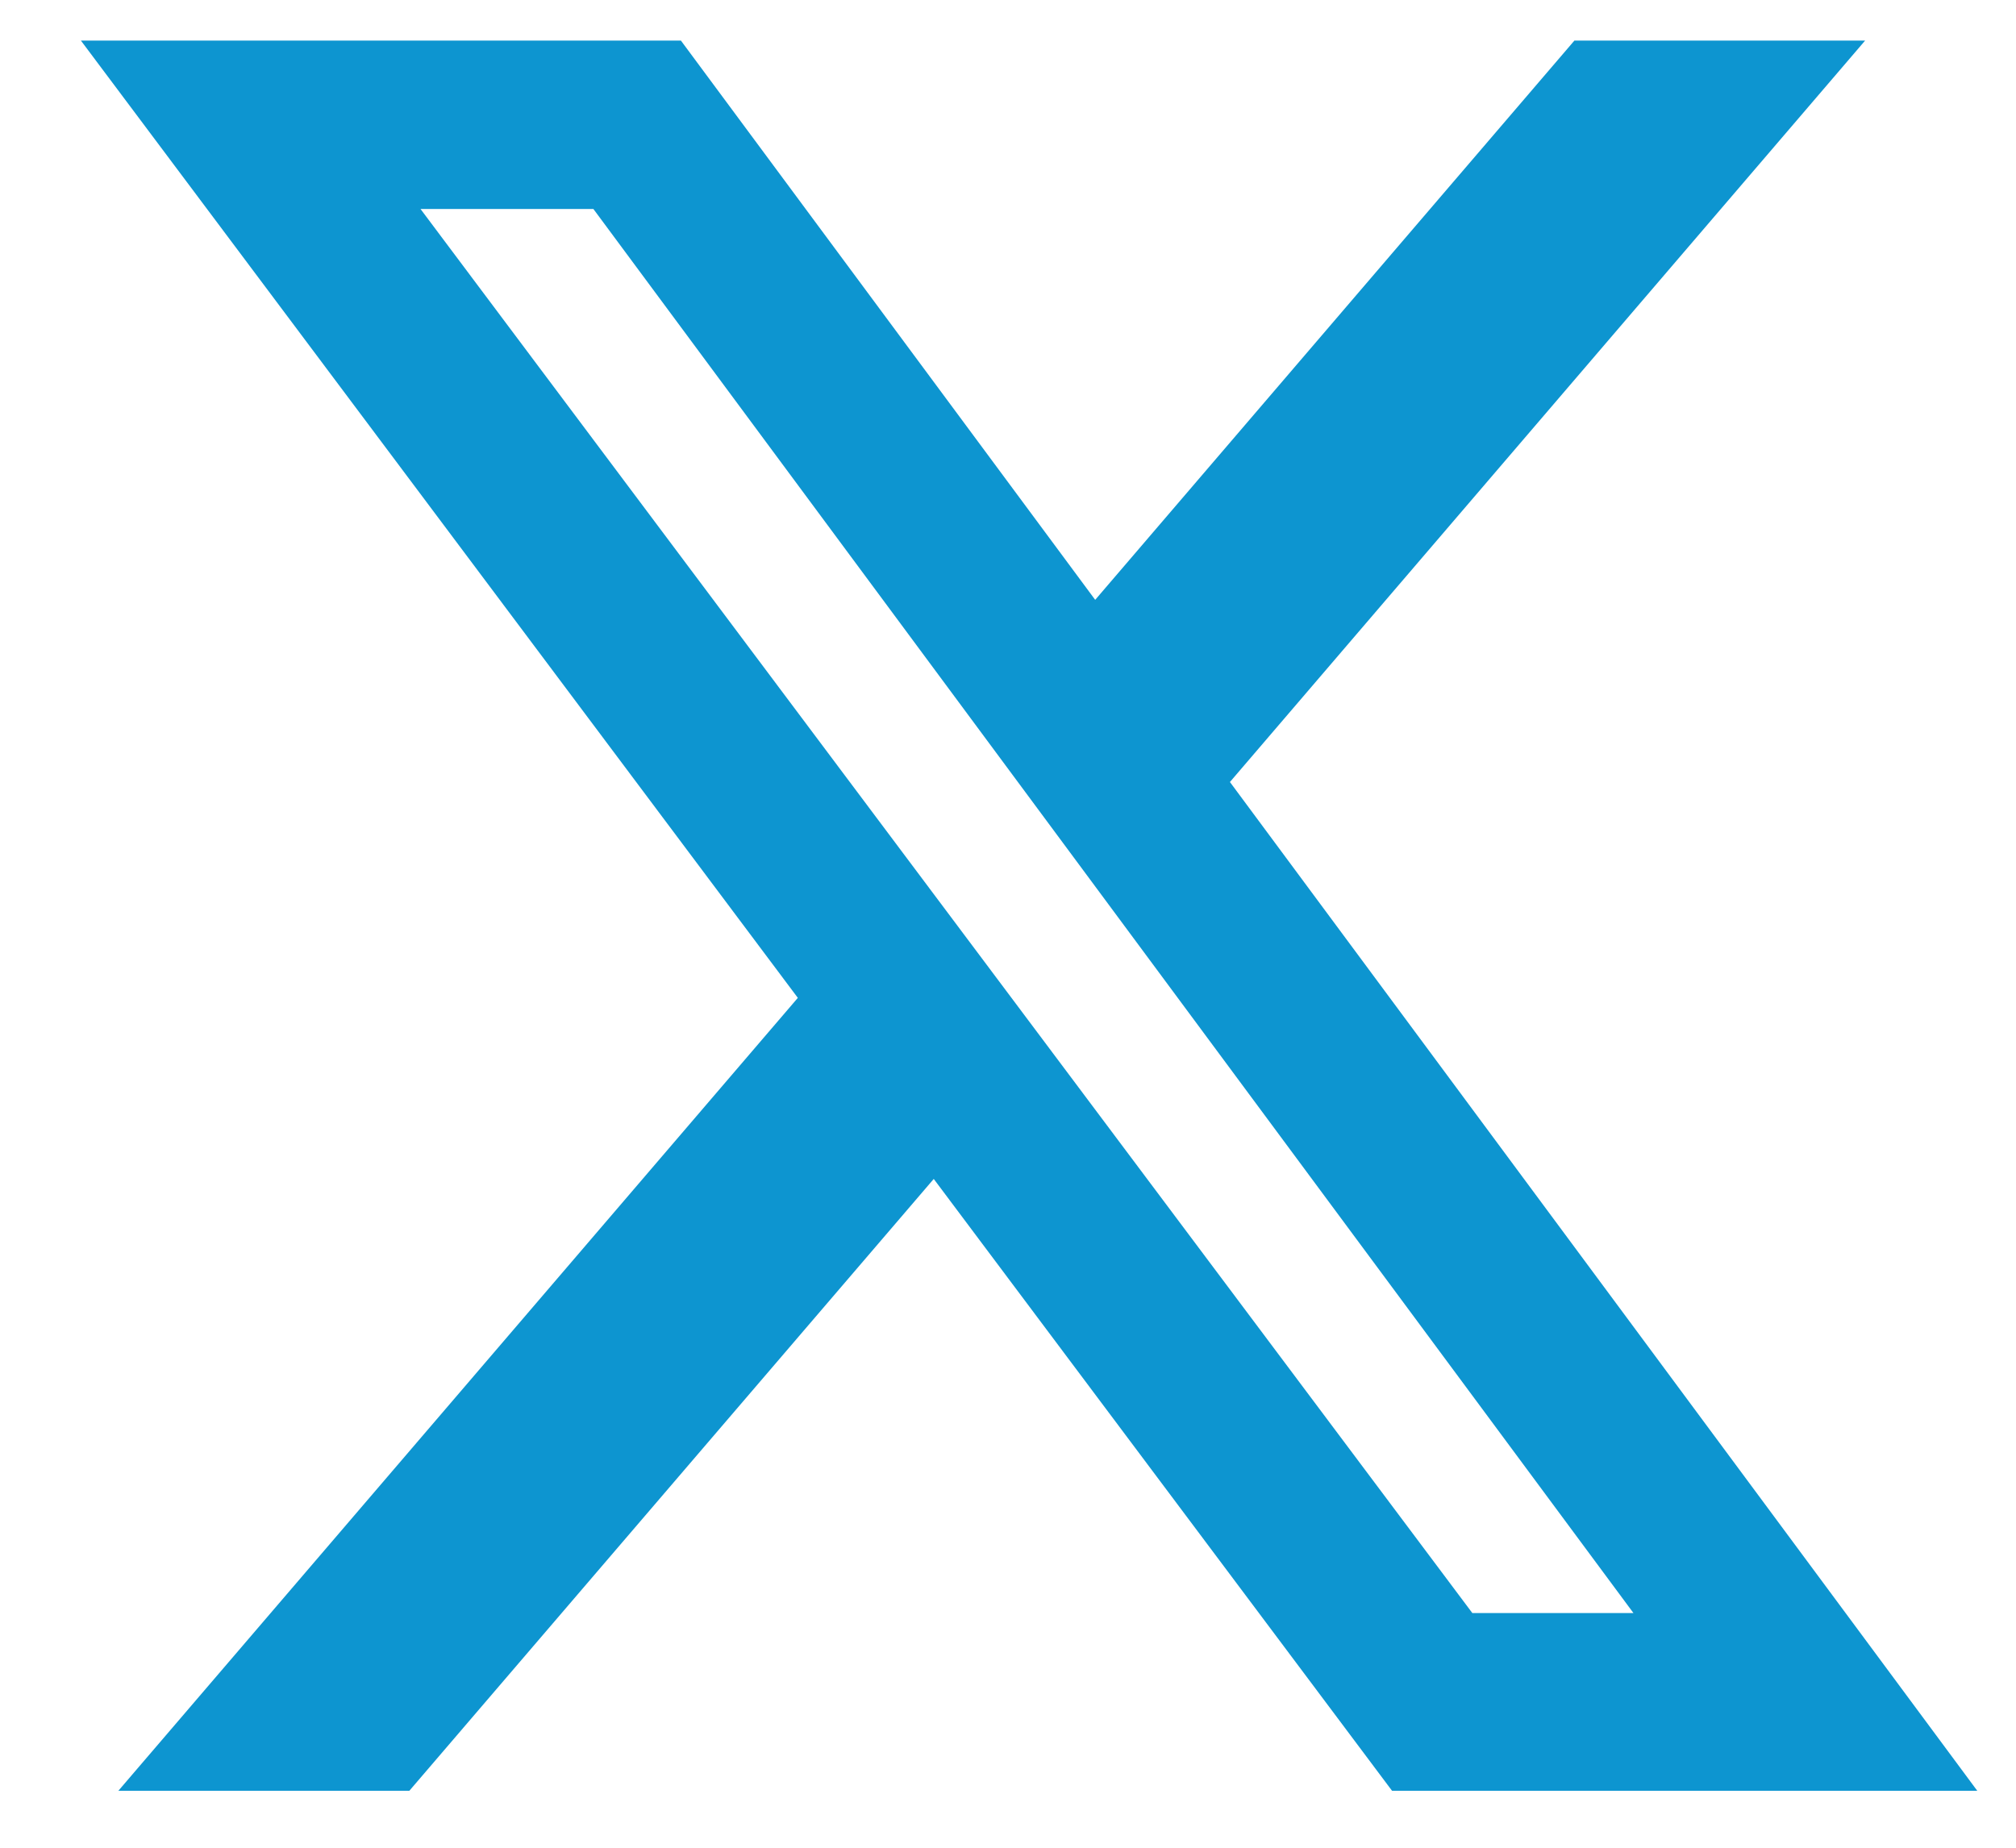 <svg width="24" height="22" viewBox="0 0 24 22" fill="none" xmlns="http://www.w3.org/2000/svg">
<g id="x-social-media-black-icon 1" clip-path="url(#clip0_2316_905)">
<path id="Vector" d="M18.743 0.483H22.204L14.642 9.311L23.539 21.322H16.572L11.116 14.037L4.873 21.322H1.409L9.498 11.881L0.963 0.483H8.106L13.038 7.142L18.743 0.483ZM17.528 19.206H19.446L7.064 2.488H5.006L17.528 19.206Z" fill="#0D95D0"/>
</g>
<defs>
<clipPath id="clip0_2316_905">
<rect width="22.575" height="20.839" fill="white" transform="translate(0.963 0.483)"/>
</clipPath>
</defs>
</svg>
